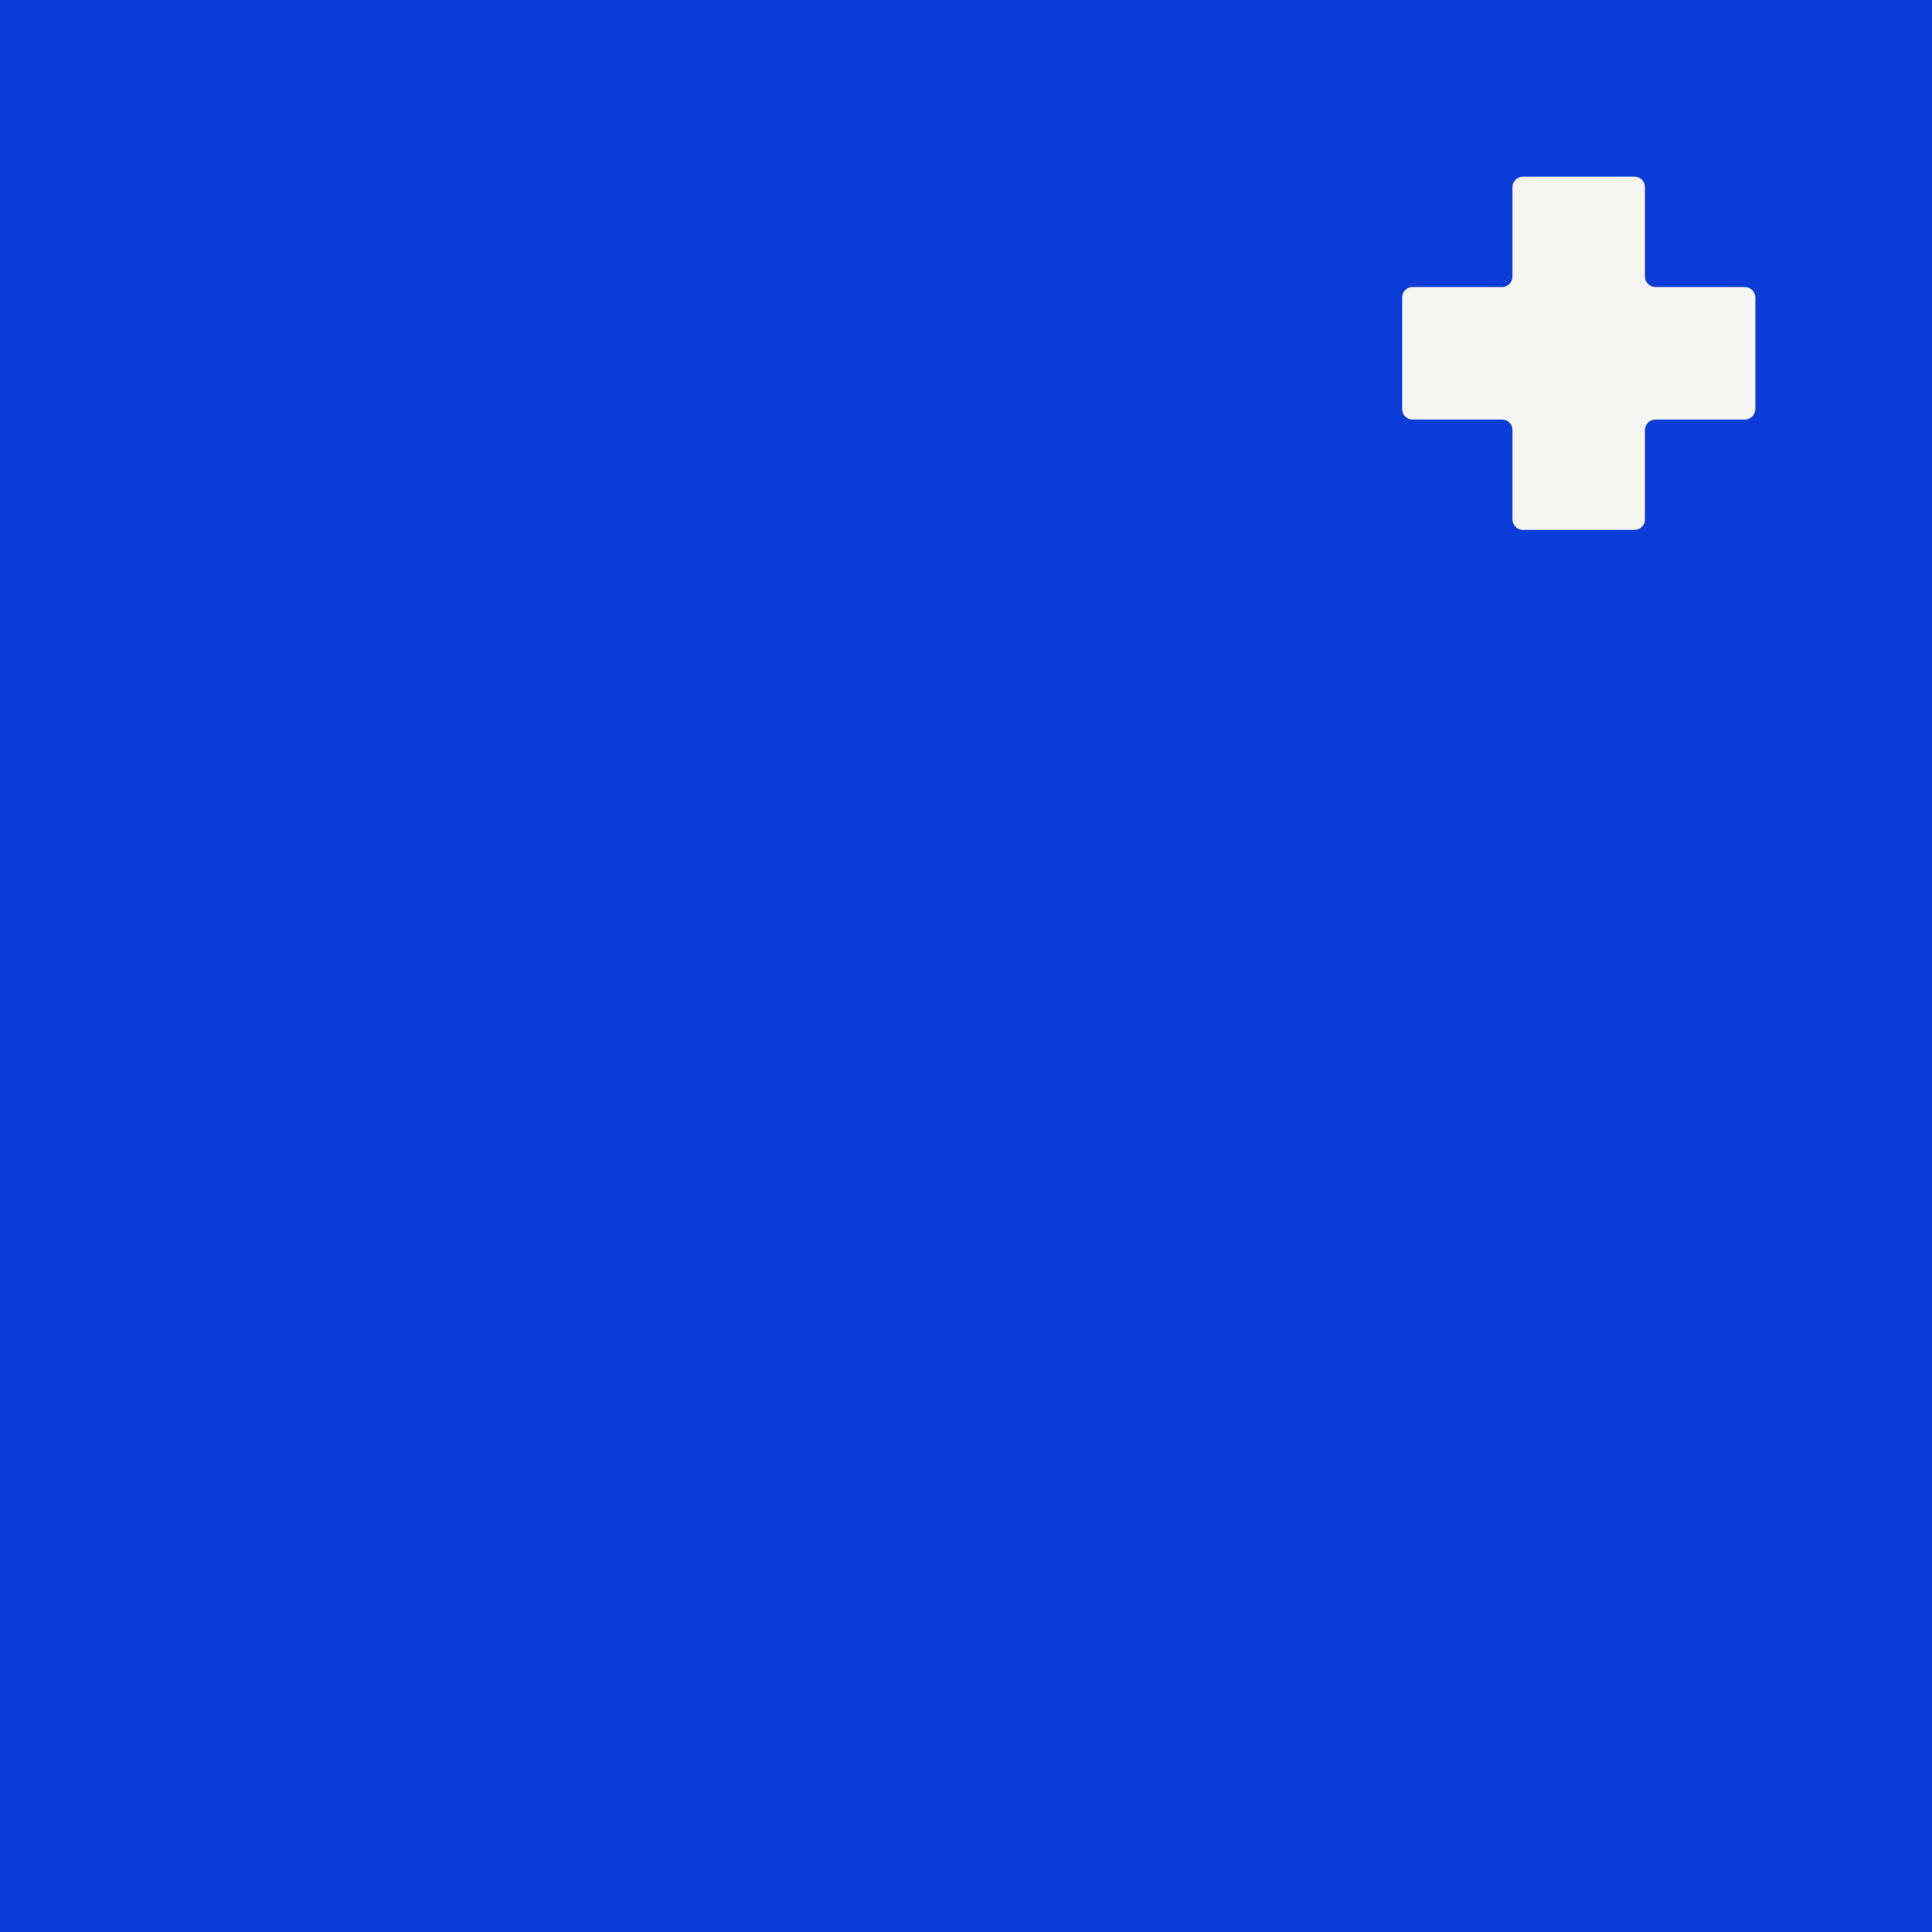 <svg xmlns="http://www.w3.org/2000/svg" fill="none" viewBox="0 0 700 700" height="700" width="700">
<rect fill="#0C3CD8" height="700" width="700"></rect>
<path fill="#F6F5F1" d="M596 67.812C596 65.707 594.293 64 592.188 64H551.813C549.707 64 548 65.707 548 67.812V100.187C548 102.293 546.293 104 544.188 104H511.812C509.707 104 508 105.707 508 107.812L508 148.187C508 150.293 509.707 152 511.812 152H544.188C546.293 152 548 153.707 548 155.812V188.187C548 190.293 549.707 192 551.812 192H592.187C594.293 192 596 190.293 596 188.188V155.812C596 153.707 597.707 152 599.812 152H632.188C634.293 152 636 150.293 636 148.188V107.813C636 105.707 634.293 104 632.188 104H599.812C597.707 104 596 102.293 596 100.188V67.812Z" clip-rule="evenodd" fill-rule="evenodd"></path>
</svg>

